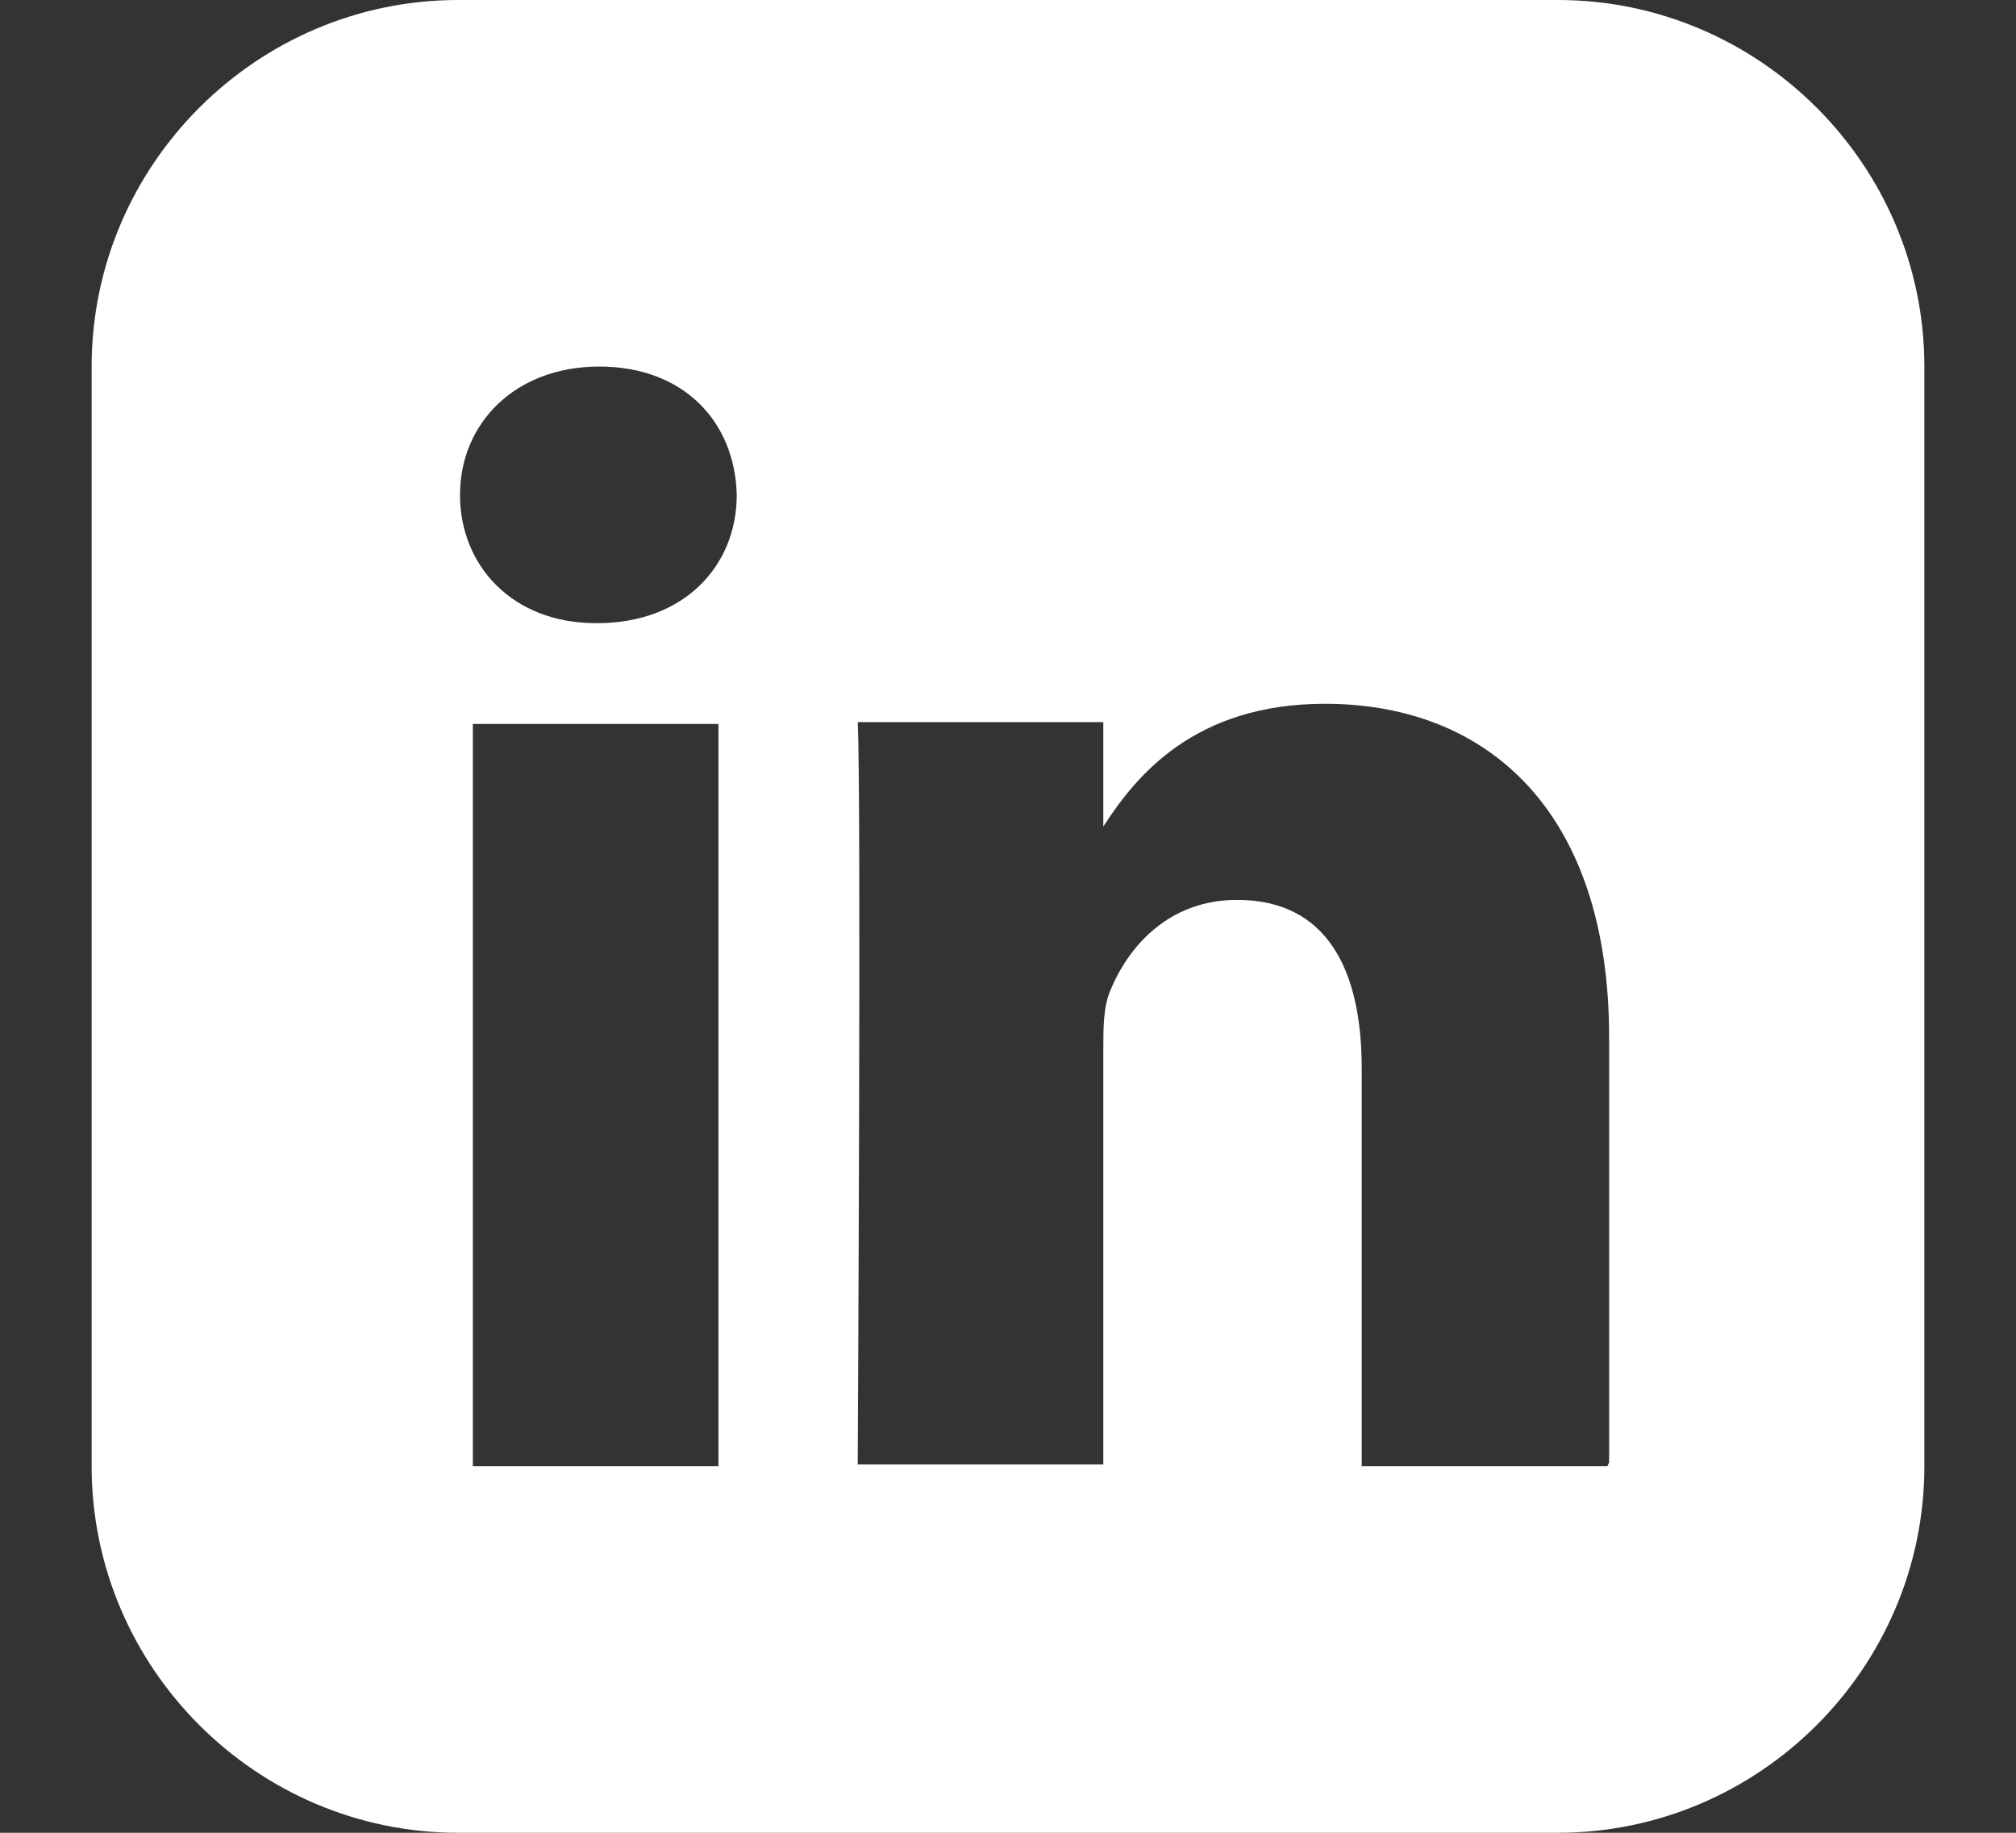 <?xml version="1.0" encoding="UTF-8"?> <svg xmlns="http://www.w3.org/2000/svg" width="22" height="20" viewBox="0 0 22 20" fill="none"><rect x="0" y="0" width="22" height="20" fill="#333333" stroke="none"/><path d="M17 0H5C2.8 0 1 1.8 1 4V16C1 18.2 2.8 20 5 20H17C19.2 20 21 18.2 21 16V4C21 1.8 19.2 0 17 0ZM5.16 16V7.9H7.84V16H5.16ZM6.5 6.8C5.6 6.8 5.02 6.18 5.02 5.4C5.02 4.62 5.62 4 6.54 4C7.46 4 8.02 4.6 8.04 5.4C8.04 6.18 7.46 6.8 6.52 6.8H6.5ZM17.54 16H14.86V11.66C14.86 10.58 14.48 9.82 13.5 9.82C12.76 9.82 12.32 10.32 12.12 10.8C12.04 10.98 12.04 11.22 12.04 11.46V15.98H9.36C9.36 15.98 9.4 8.64 9.36 7.88H12.04V9.02C12.4 8.46 13.04 7.68 14.46 7.68C16.22 7.68 17.56 8.84 17.56 11.32V15.96L17.54 16Z" fill="white"></path></svg> 
